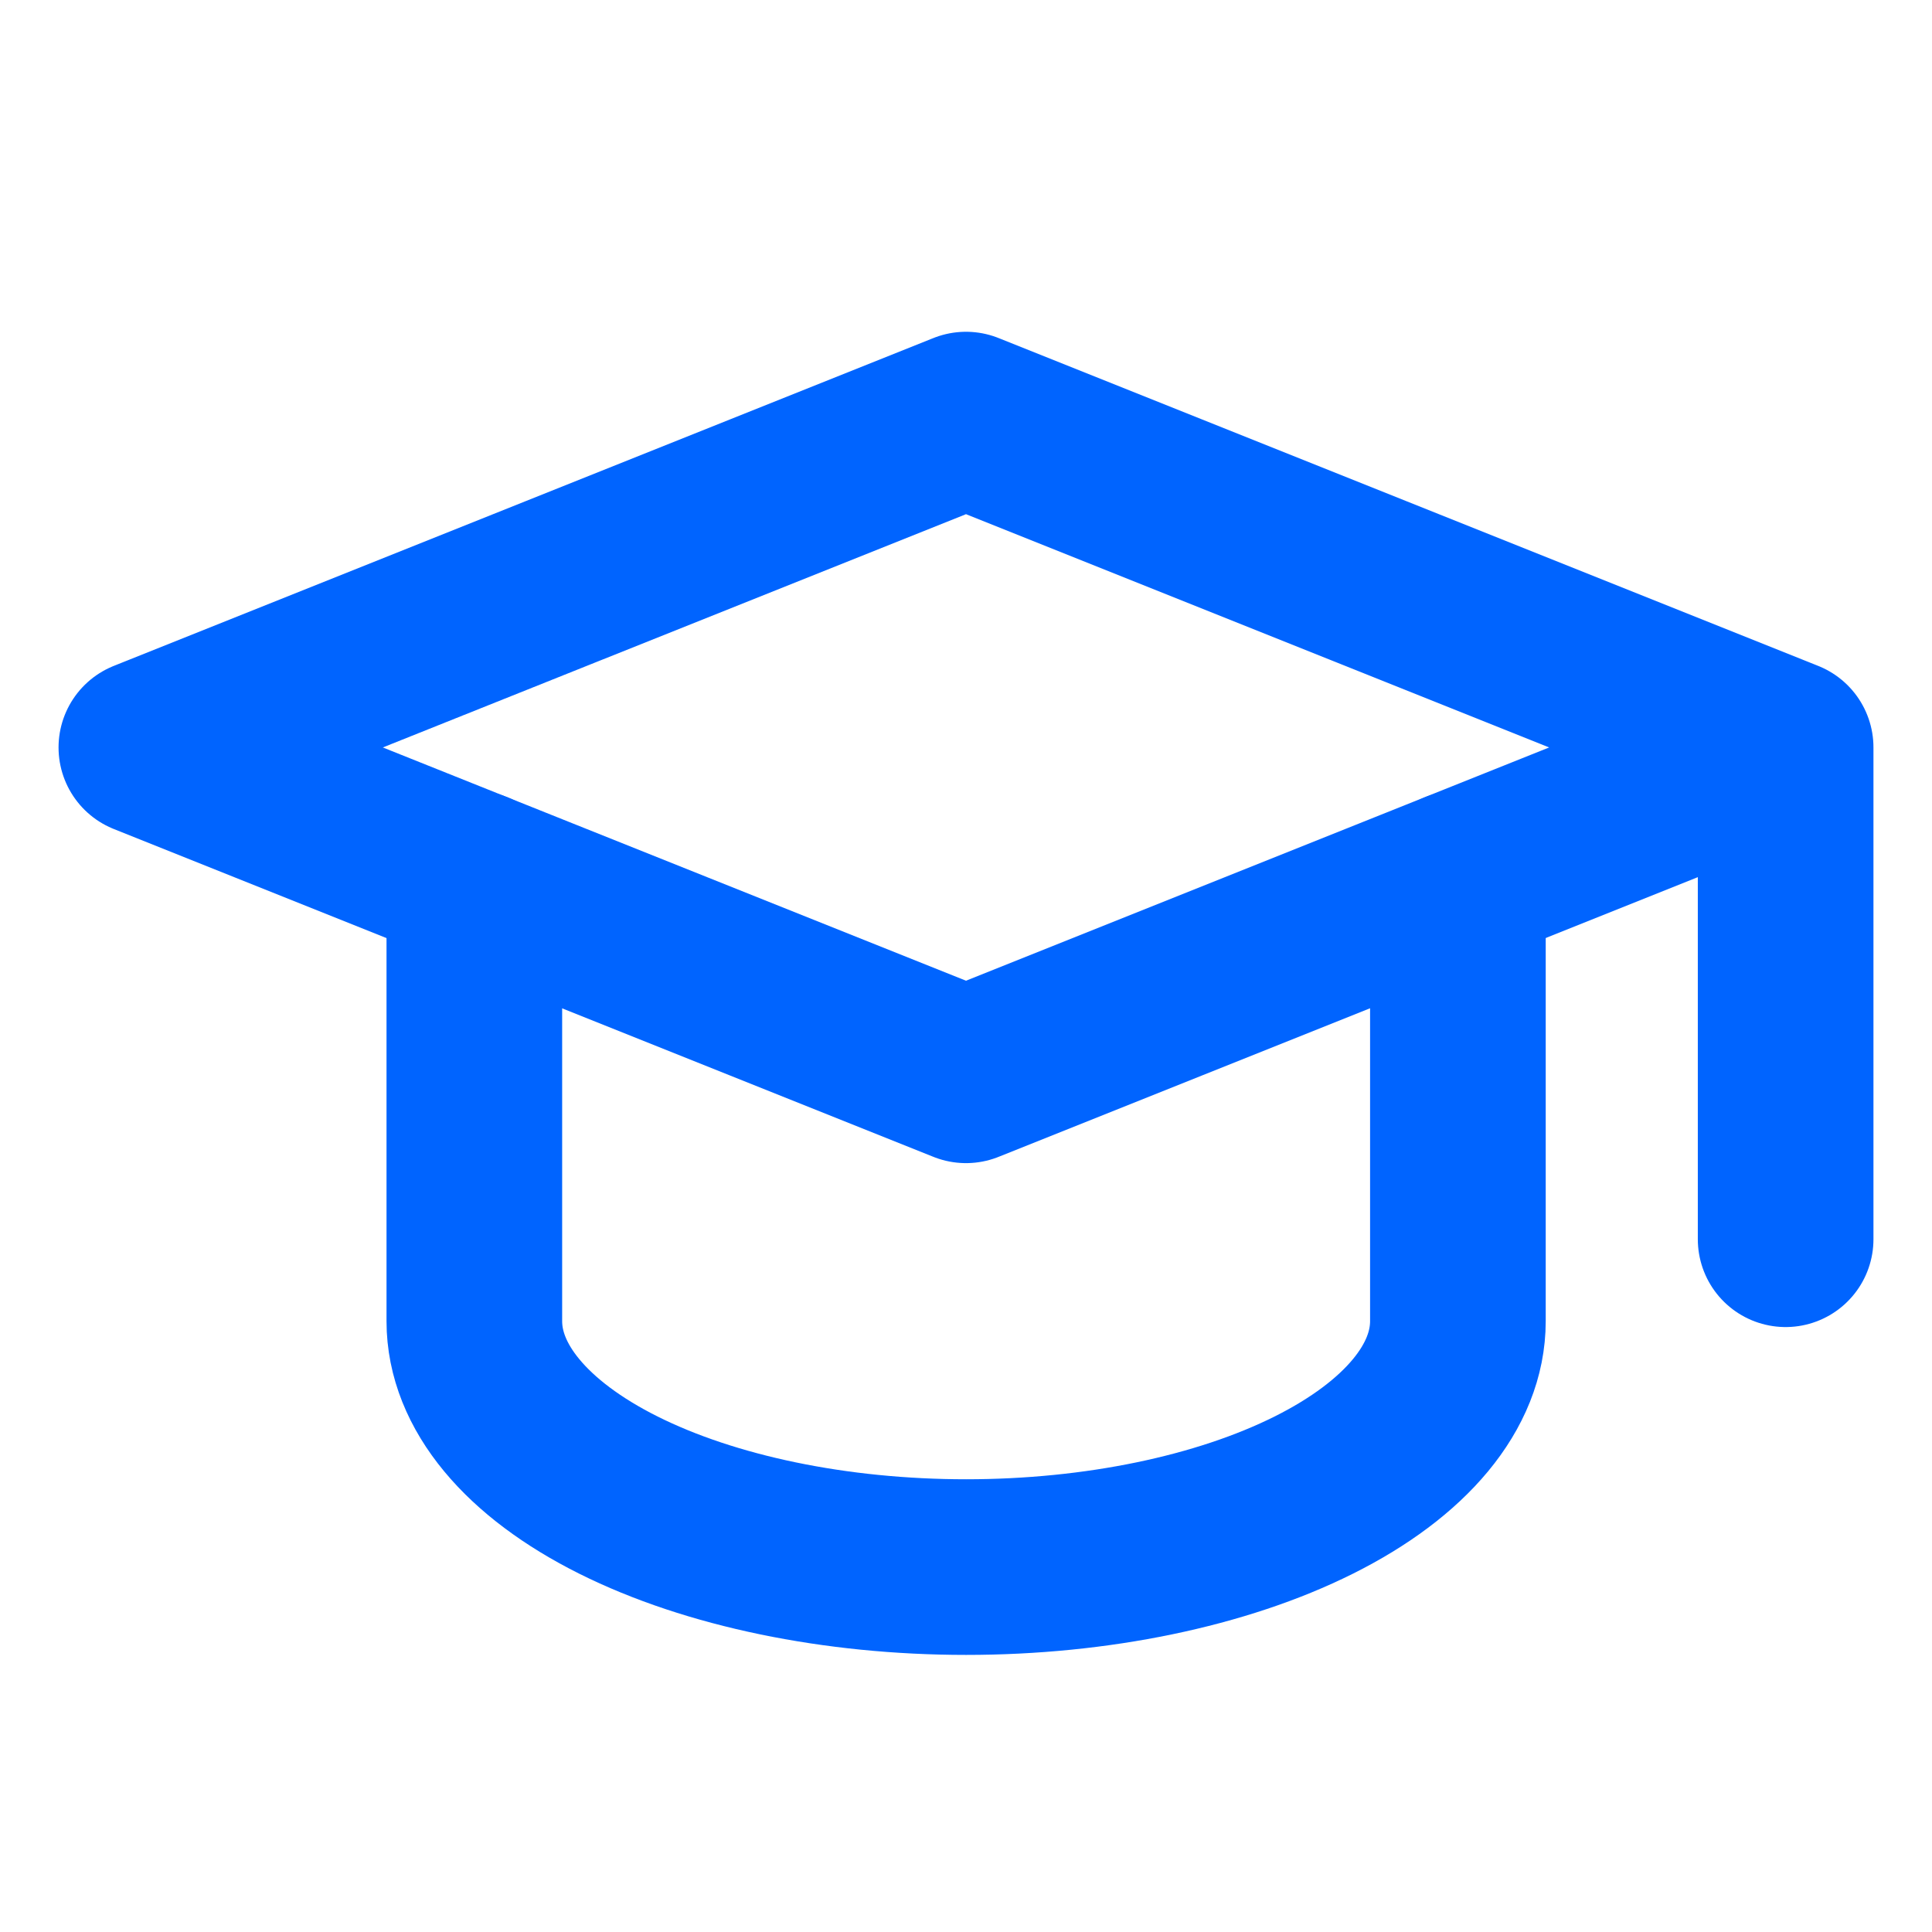 <?xml version="1.0" encoding="UTF-8"?> <svg xmlns="http://www.w3.org/2000/svg" width="33" height="33" viewBox="0 0 33 33" fill="none"><path d="M30.5 12.767L16.5 7.167L2.5 12.767L16.5 18.367L30.5 12.767ZM30.5 12.767V21.167" stroke="#0064FF" stroke-width="3" stroke-linecap="round" stroke-linejoin="round"></path><path d="M8.102 15.007V22.567C8.102 23.681 8.987 24.749 10.562 25.537C12.137 26.324 14.274 26.767 16.502 26.767C18.729 26.767 20.866 26.324 22.441 25.537C24.017 24.749 24.902 23.681 24.902 22.567V15.007" stroke="#0064FF" stroke-width="3" stroke-linecap="round" stroke-linejoin="round"></path></svg> 